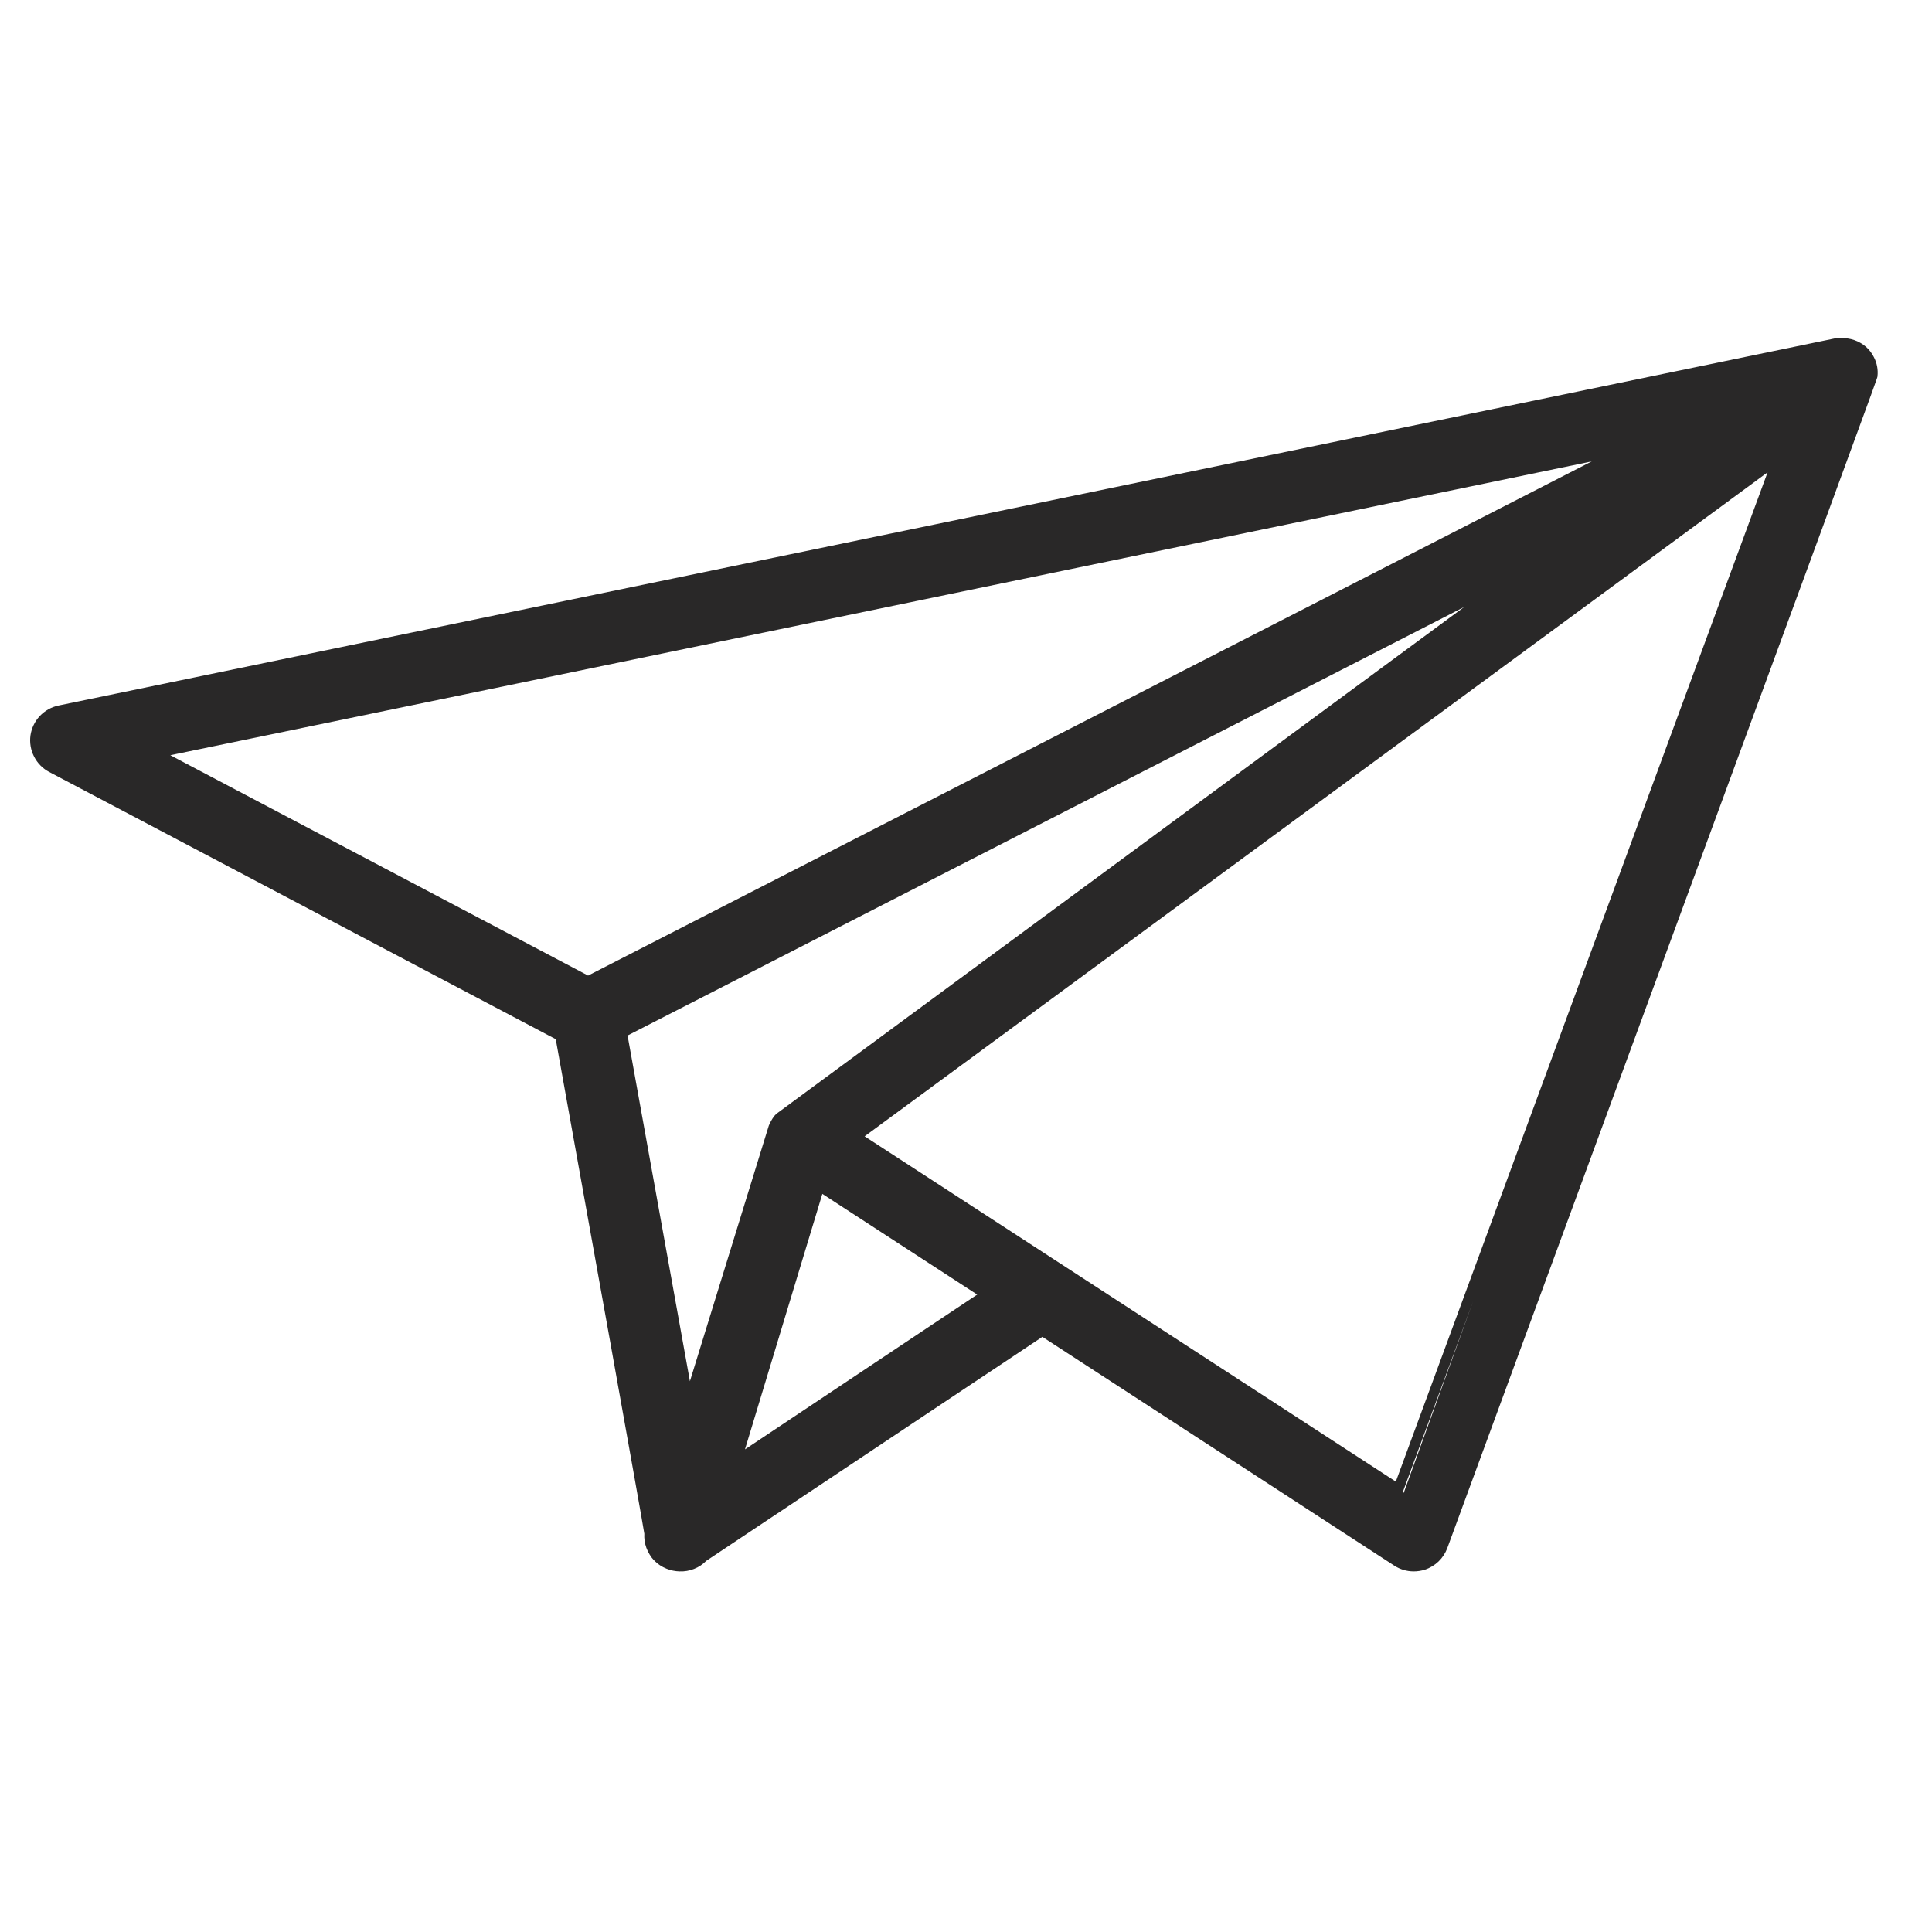 <svg width="40" height="40" viewBox="0 0 40 40" fill="none" xmlns="http://www.w3.org/2000/svg">
<g clip-path="url(#clip0_1560_2583)">
<path d="M38.795 7.391C38.755 7.311 38.7 7.24 38.634 7.181C38.489 7.056 38.302 6.992 38.111 7.001C38.072 7.001 38.032 7.003 37.992 7.006L1.212 14.607C1.064 14.638 0.928 14.714 0.824 14.824C0.72 14.935 0.653 15.075 0.631 15.225C0.61 15.376 0.636 15.529 0.705 15.664C0.774 15.8 0.883 15.911 1.017 15.982L11.506 21.515C12.135 25.003 13.295 31.453 13.34 31.754C13.337 31.802 13.339 31.85 13.345 31.897C13.359 31.997 13.394 32.092 13.446 32.178L13.489 32.244C13.537 32.306 13.595 32.36 13.659 32.404C13.705 32.435 13.753 32.46 13.804 32.48C13.889 32.513 13.978 32.532 14.069 32.534C14.171 32.538 14.274 32.521 14.369 32.483C14.465 32.446 14.551 32.388 14.623 32.315L21.581 27.678L28.869 32.416C28.988 32.493 29.127 32.534 29.268 32.534C29.348 32.534 29.427 32.522 29.502 32.498C29.608 32.463 29.704 32.404 29.785 32.327C29.865 32.249 29.926 32.155 29.965 32.051C38.871 7.832 38.871 7.832 38.871 7.794C38.887 7.655 38.861 7.514 38.795 7.391V7.391ZM32.955 9.553L12.176 20.198L3.526 15.636L32.955 9.553ZM36.596 9.779L28.899 30.675L17.901 23.526L36.596 9.779ZM17.026 24.718L20.232 26.803L15.424 30.008L17.026 24.718ZM12.993 21.439L30.316 12.566L16.084 23.053L16.068 23.065L16.028 23.109C15.983 23.17 15.946 23.236 15.917 23.306L14.284 28.597L12.993 21.439ZM30.498 26.943L29.063 30.907L29.043 30.894L30.498 26.943Z" fill="#292828"/>
</g>
<defs>
<clipPath id="clip0_1560_2583">
<rect width="40" height="40" fill="white"/>
</clipPath>
</defs>
</svg>
